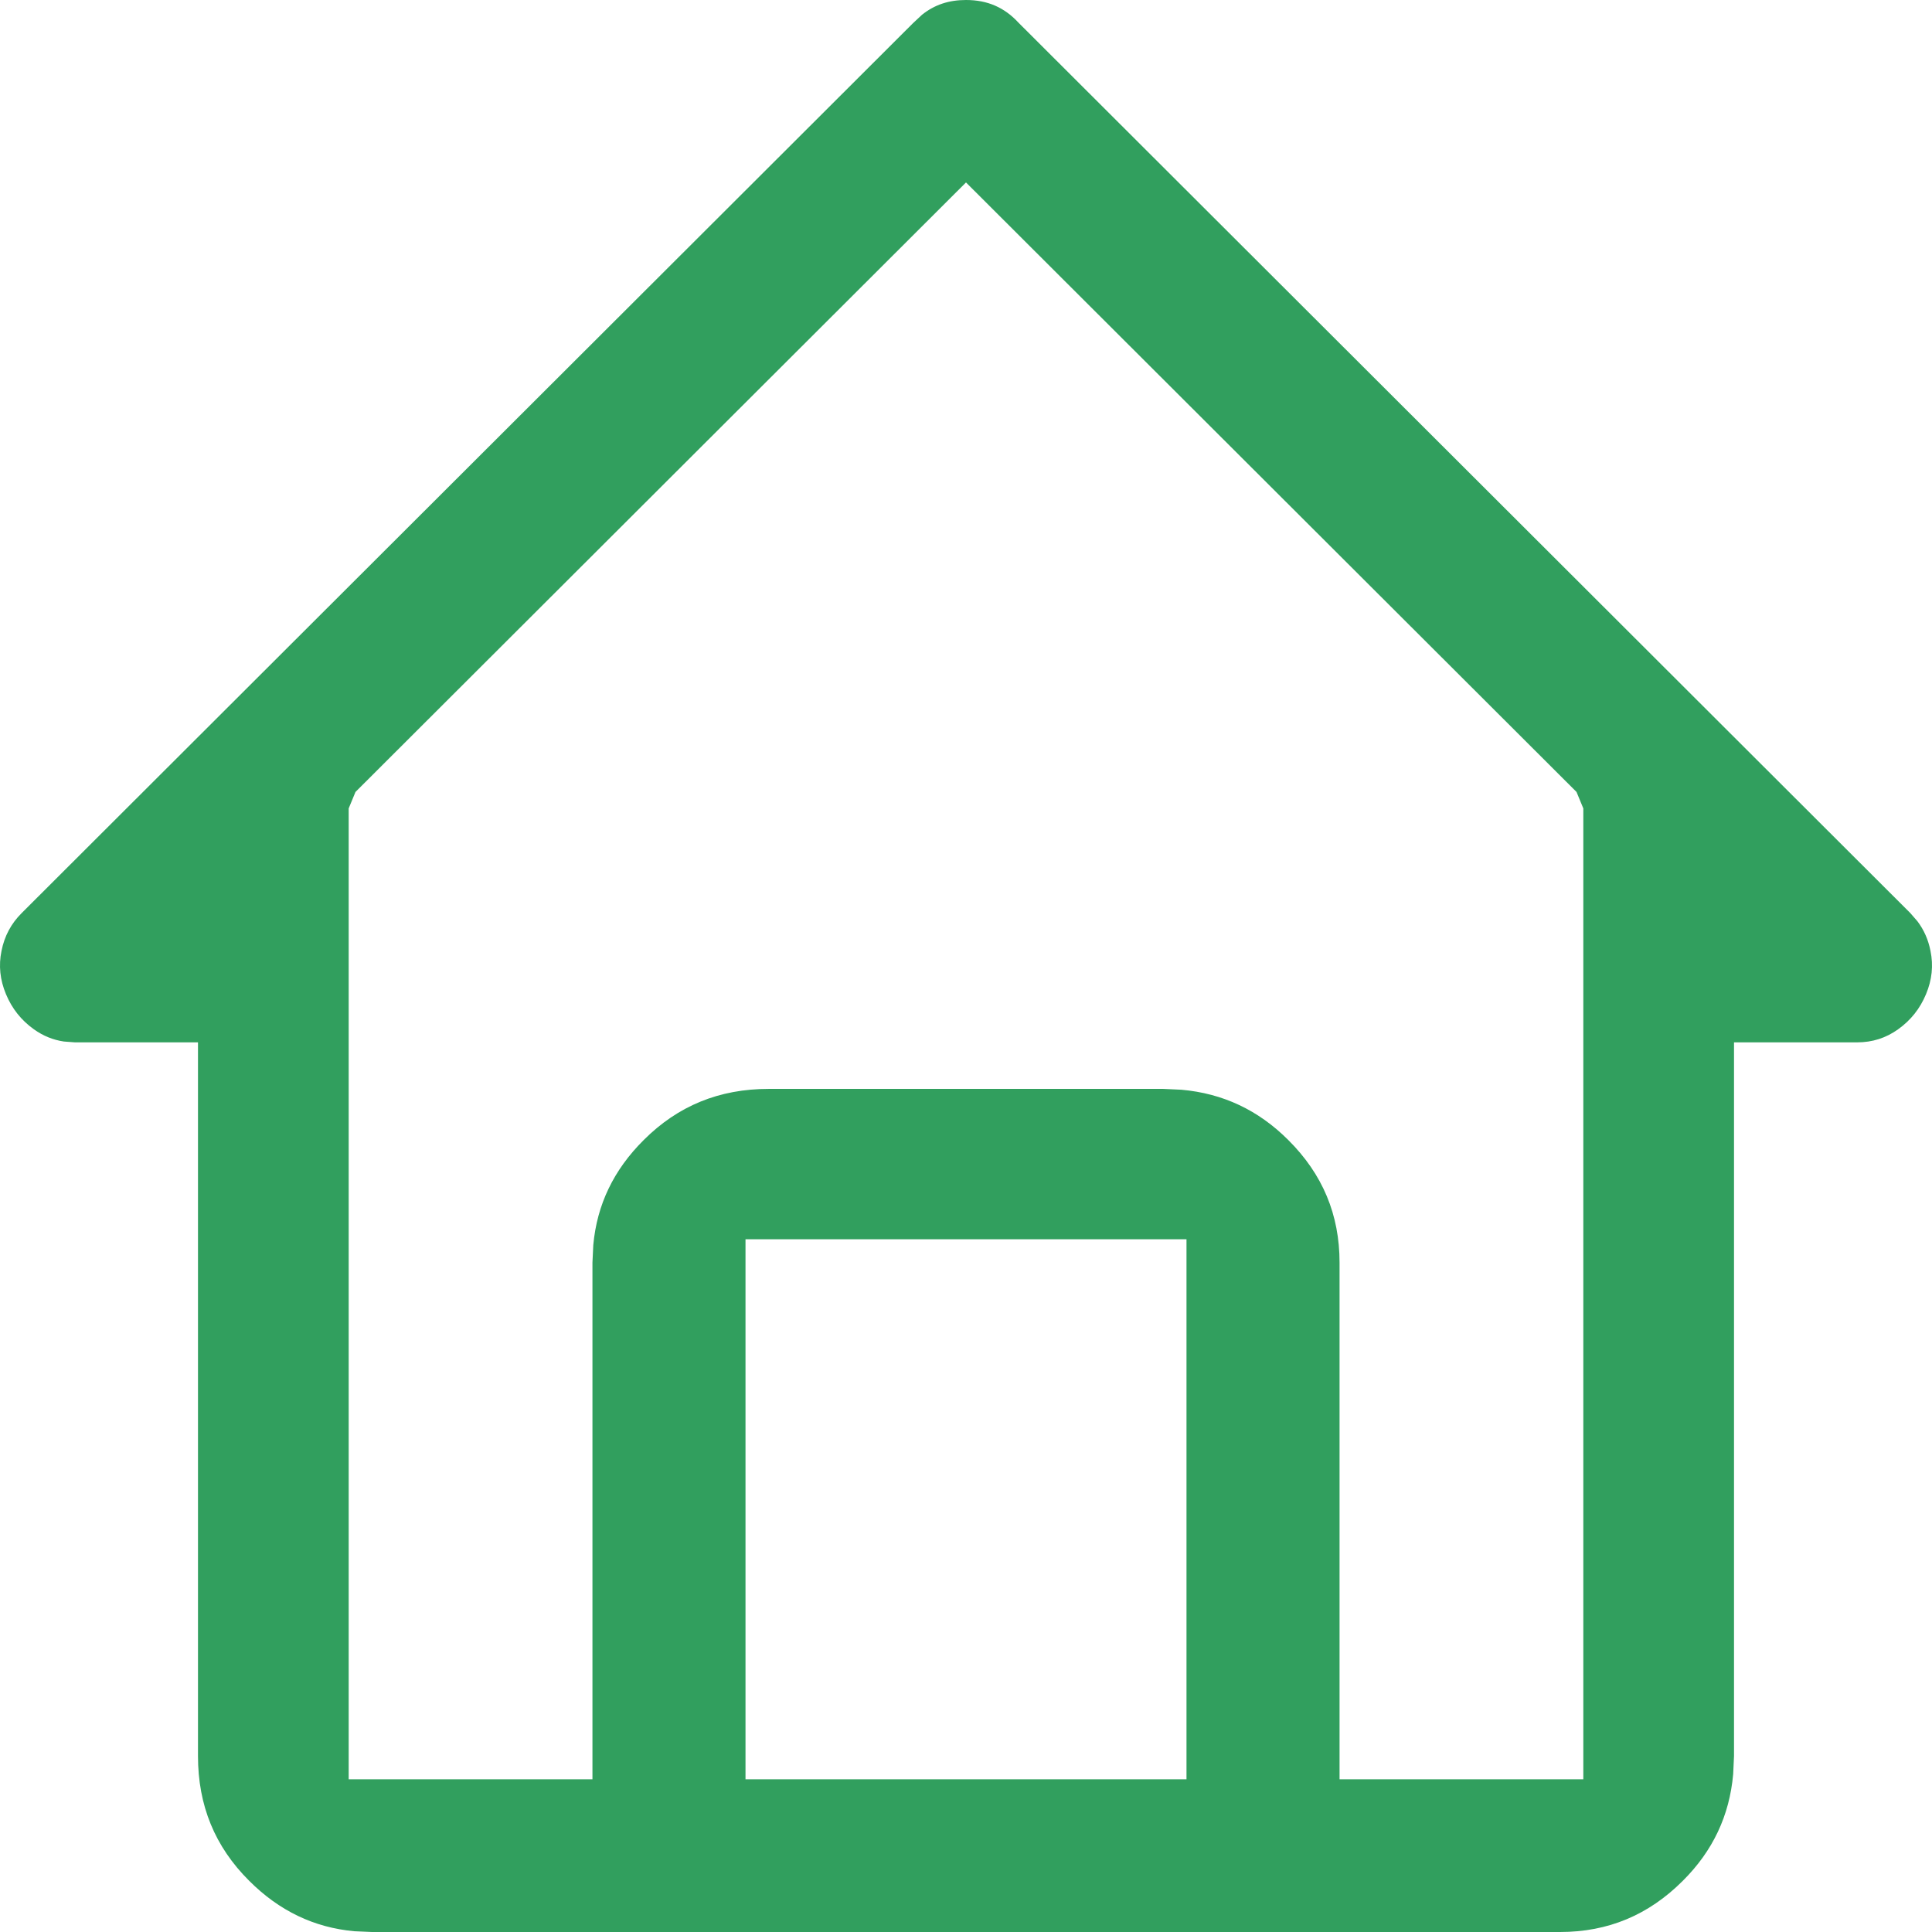 <?xml version="1.0" encoding="utf-8"?>
<svg width="23px" height="23px" viewBox="0 0 23 23" version="1.1" xmlns="http://www.w3.org/2000/svg" xmlns:xlink="http://www.w3.org/1999/xlink">
  <title>icn-strutture-forni</title>
  <g id="Desktop" stroke="none" stroke-width="1" fill="none" fill-rule="evenodd">
    <g id="Group-3" fill="#319F5E">
      <path d="M11.5,0 C11.296,0 11.126,0.056 10.976,0.176 L10.867,0.278 L0.259,10.869 C0.132,10.995 0.053,11.144 0.018,11.32 C-0.018,11.495 -0,11.665 0.071,11.835 C0.143,12.008 0.253,12.146 0.404,12.254 C0.514,12.332 0.631,12.38 0.76,12.399 L0.892,12.409 L2.357,12.409 L2.357,20.905 C2.357,21.494 2.558,21.984 2.967,22.391 C3.324,22.748 3.738,22.947 4.218,22.991 L4.428,23 L18.572,23 C19.143,23 19.625,22.799 20.033,22.391 C20.391,22.035 20.589,21.615 20.633,21.121 L20.643,20.905 L20.643,12.409 L22.108,12.409 C22.29,12.409 22.45,12.358 22.596,12.254 C22.747,12.146 22.857,12.008 22.929,11.835 C23,11.665 23.018,11.495 22.982,11.32 C22.956,11.188 22.905,11.071 22.827,10.968 L22.741,10.869 L12.125,0.27 C11.957,0.088 11.755,0 11.5,0 Z M14.125,14.753 L14.125,21.182 L8.875,21.182 L8.875,14.753 L14.125,14.753 Z M4.232,9.428 L11.5,2.172 L18.768,9.428 L18.849,9.624 L18.849,21.182 L15.947,21.182 L15.947,15.03 C15.947,14.461 15.746,13.979 15.337,13.572 C14.98,13.215 14.559,13.017 14.065,12.973 L13.848,12.963 L9.152,12.963 C8.562,12.963 8.071,13.164 7.663,13.572 C7.305,13.928 7.107,14.341 7.063,14.821 L7.053,15.03 L7.053,21.182 L4.151,21.182 L4.151,9.624 L4.232,9.428 Z" id="icn-strutture-forni"></path>
    </g>
  </g>
</svg>